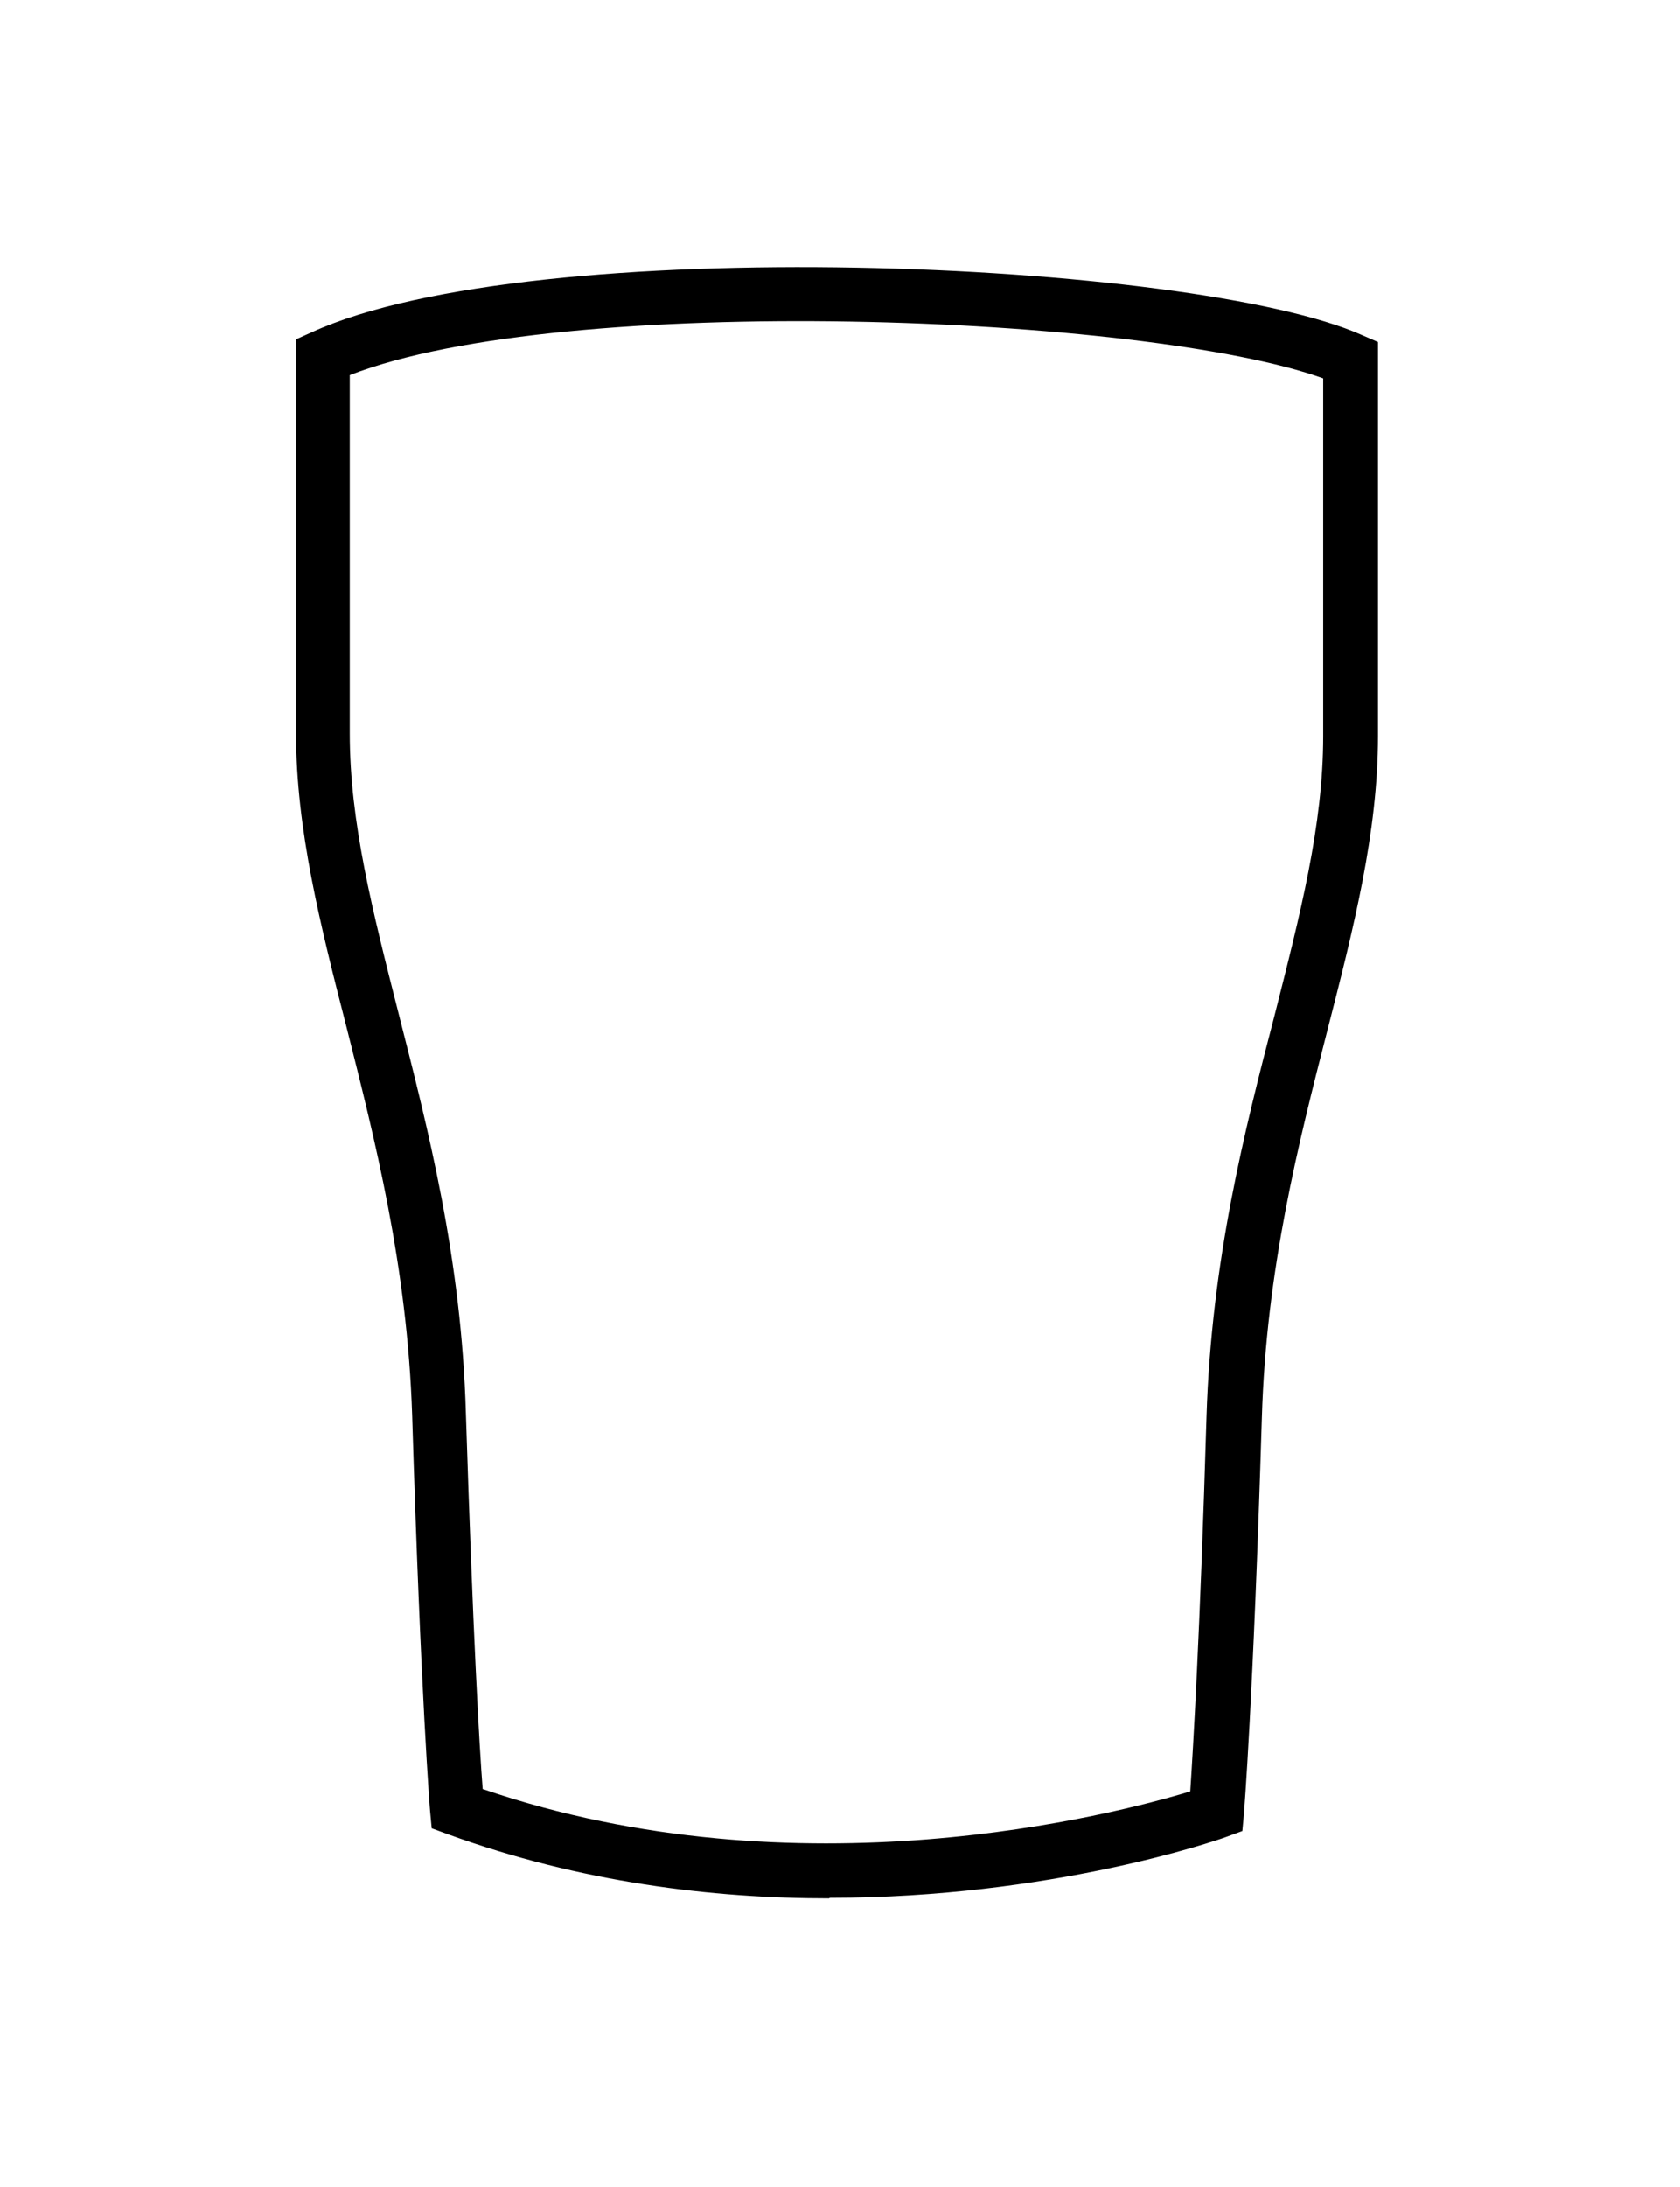 <?xml version="1.0" encoding="UTF-8"?>
<svg id="Calque_1" data-name="Calque 1" xmlns="http://www.w3.org/2000/svg" width="10.92mm" height="14.21mm" viewBox="0 0 30.95 40.29">
  <path d="M15.27,34.97c-2.14,0-4.57-.29-7.02-1.18l-.3-.11-.03-.32s-.17-2.06-.33-7.29c-.09-2.75-.69-5.09-1.21-7.15-.48-1.87-.93-3.64-.93-5.41V6.25l.29-.13c4.07-1.86,16.25-1.33,19.35,.05l.3,.13v7.26c0,1.77-.45,3.54-.93,5.41-.53,2.07-1.13,4.41-1.21,7.15-.16,5.24-.33,7.27-.33,7.29l-.03,.32-.3,.11c-.19,.07-3.24,1.12-7.3,1.12Zm-6.37-2.01c5.82,1.99,11.65,.46,13.03,.04,.05-.76,.18-2.88,.3-6.91,.09-2.86,.7-5.26,1.25-7.37,.48-1.89,.9-3.52,.9-5.16V6.97c-3.24-1.17-13.99-1.6-17.94-.06v6.6c0,1.64,.42,3.27,.9,5.16,.54,2.12,1.16,4.51,1.24,7.37,.13,4.05,.25,6.17,.31,6.92Z"/>
</svg>